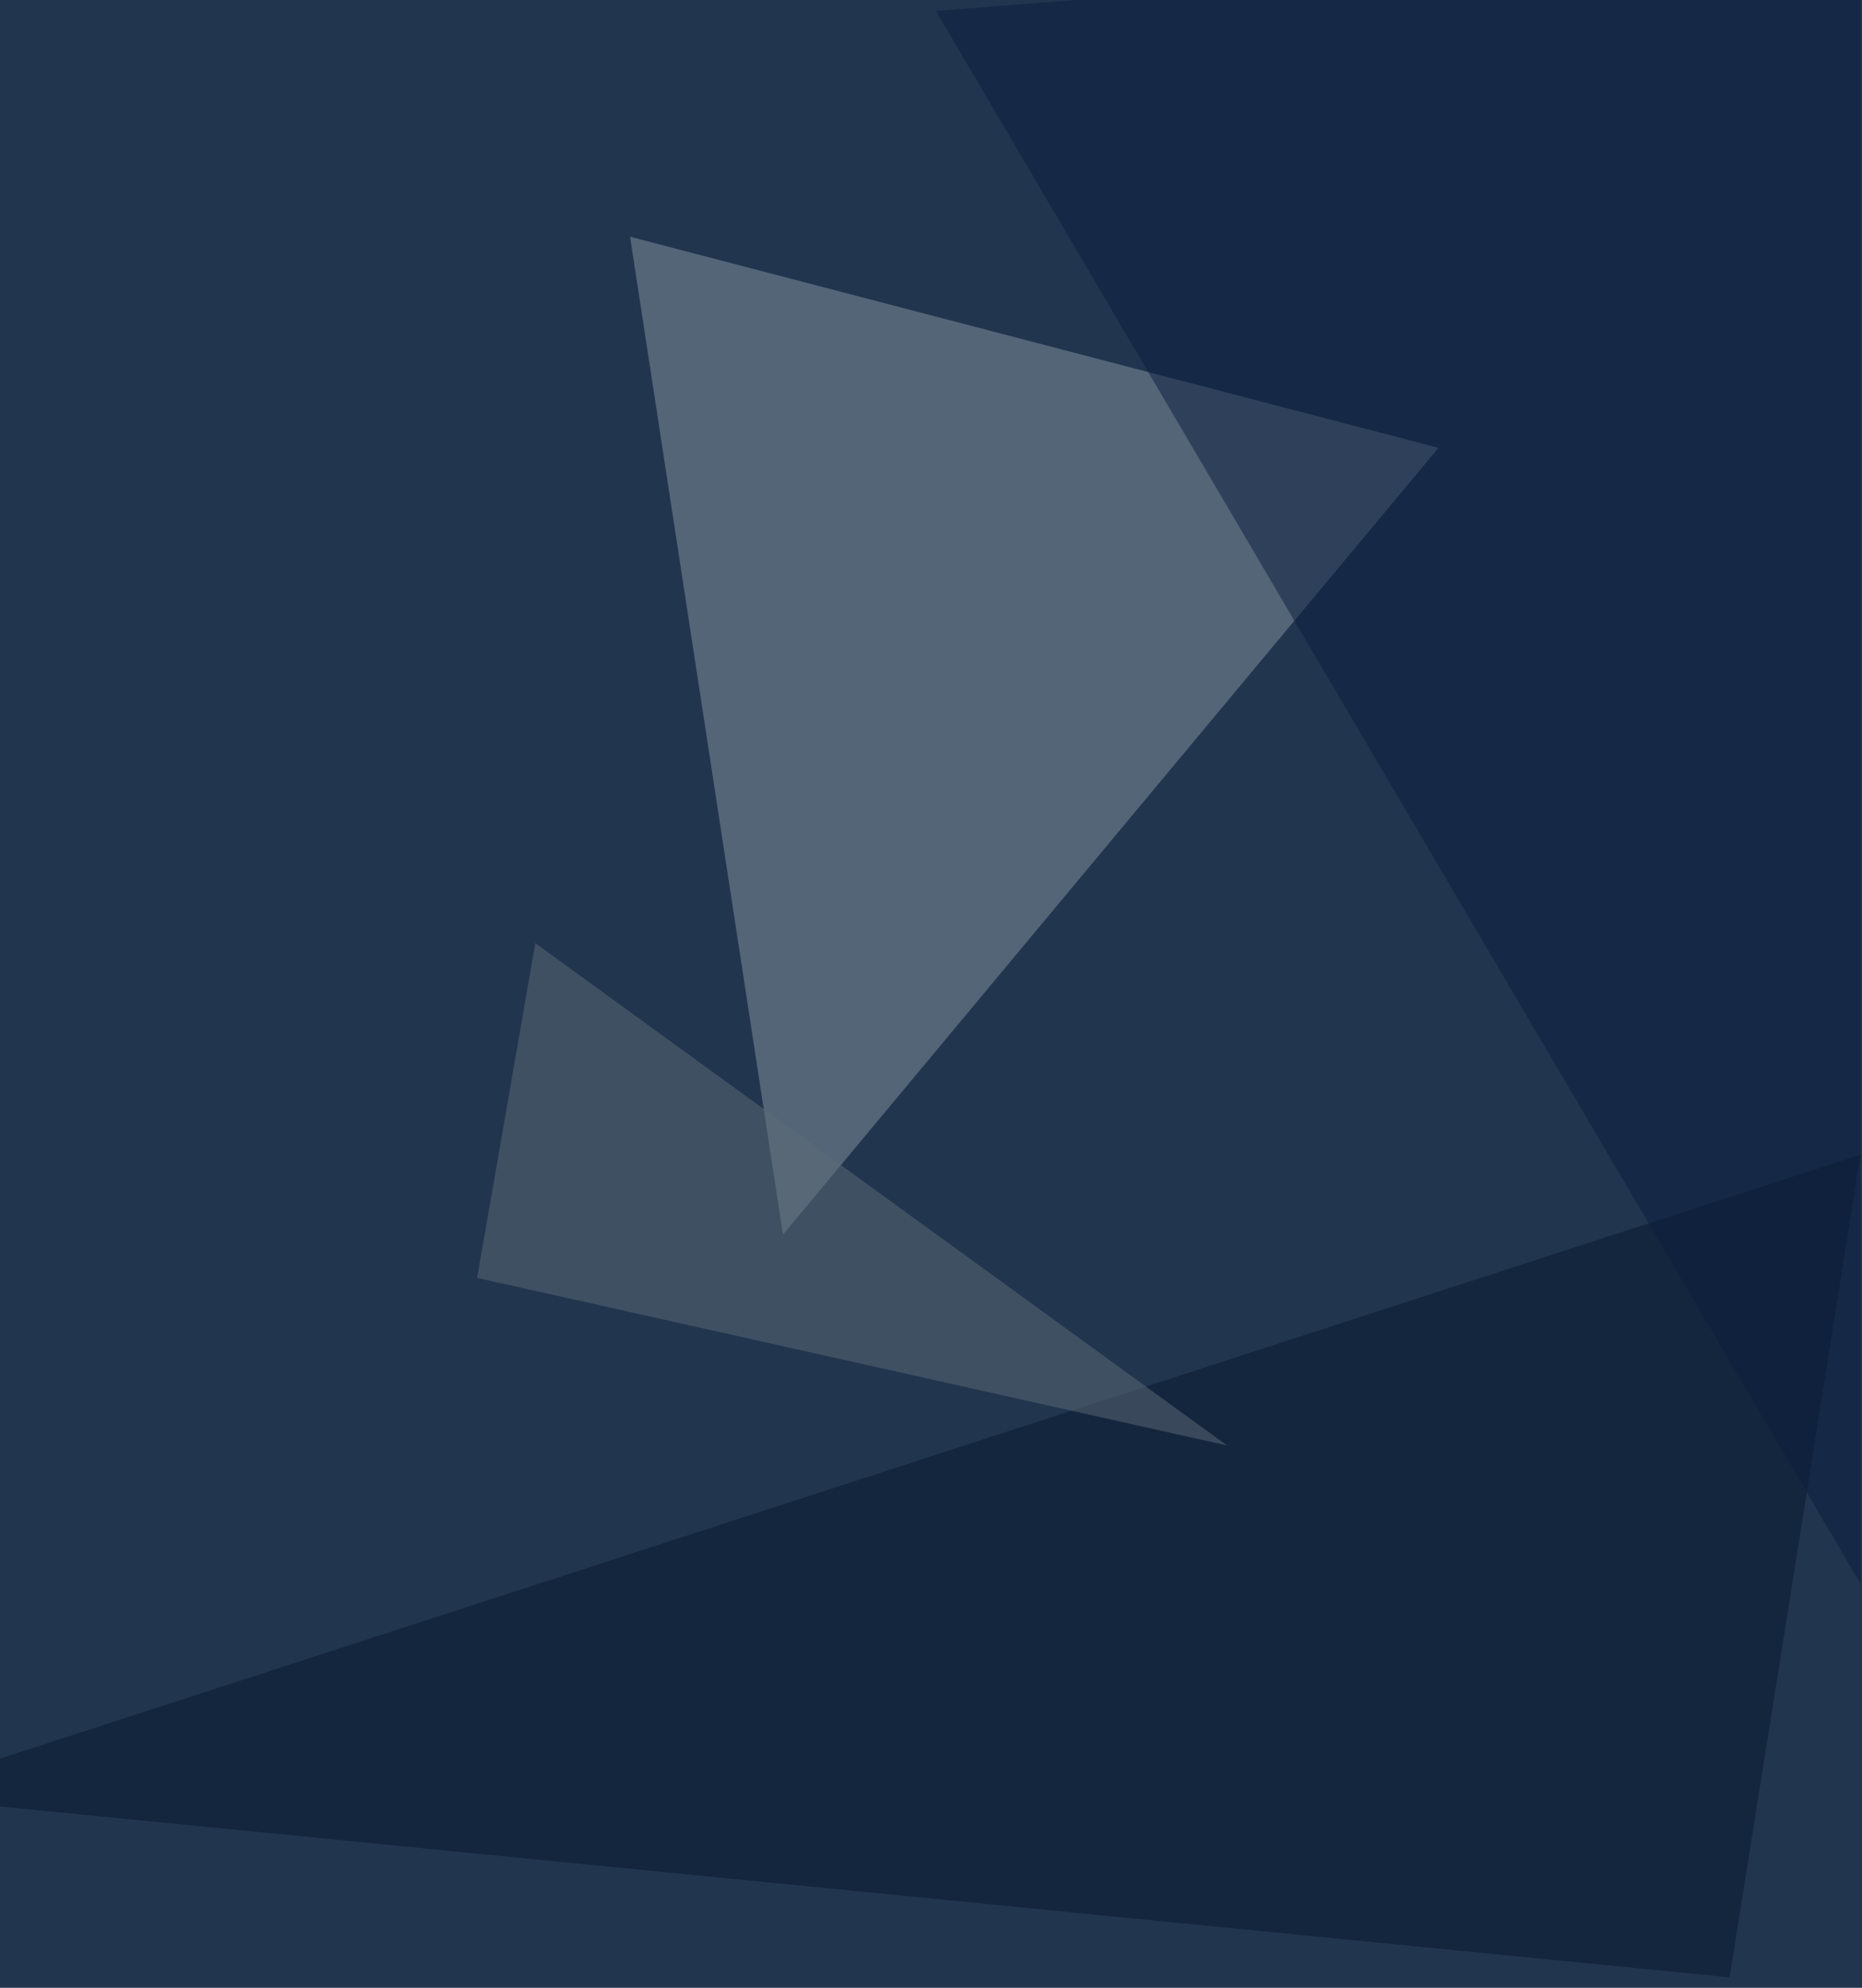 <svg xmlns="http://www.w3.org/2000/svg" width="800" height="854"><filter id="a"><feGaussianBlur stdDeviation="55"/></filter><rect width="100%" height="100%" fill="#21354e"/><g filter="url(#a)"><g fill-opacity=".5"><path fill="#8997a2" d="M270.7 101.7L618 192.4l-281.6 338z"/><path fill="#09172e" d="M799.4 496l-56.3 353.5-791.6-78.2z"/><path fill="#0a1f3e" d="M799.4 680.5V-26.6L402.1 4.7z"/><path fill="#5e6c79" d="M230 405.2L527.2 621 205 549z"/></g></g></svg>